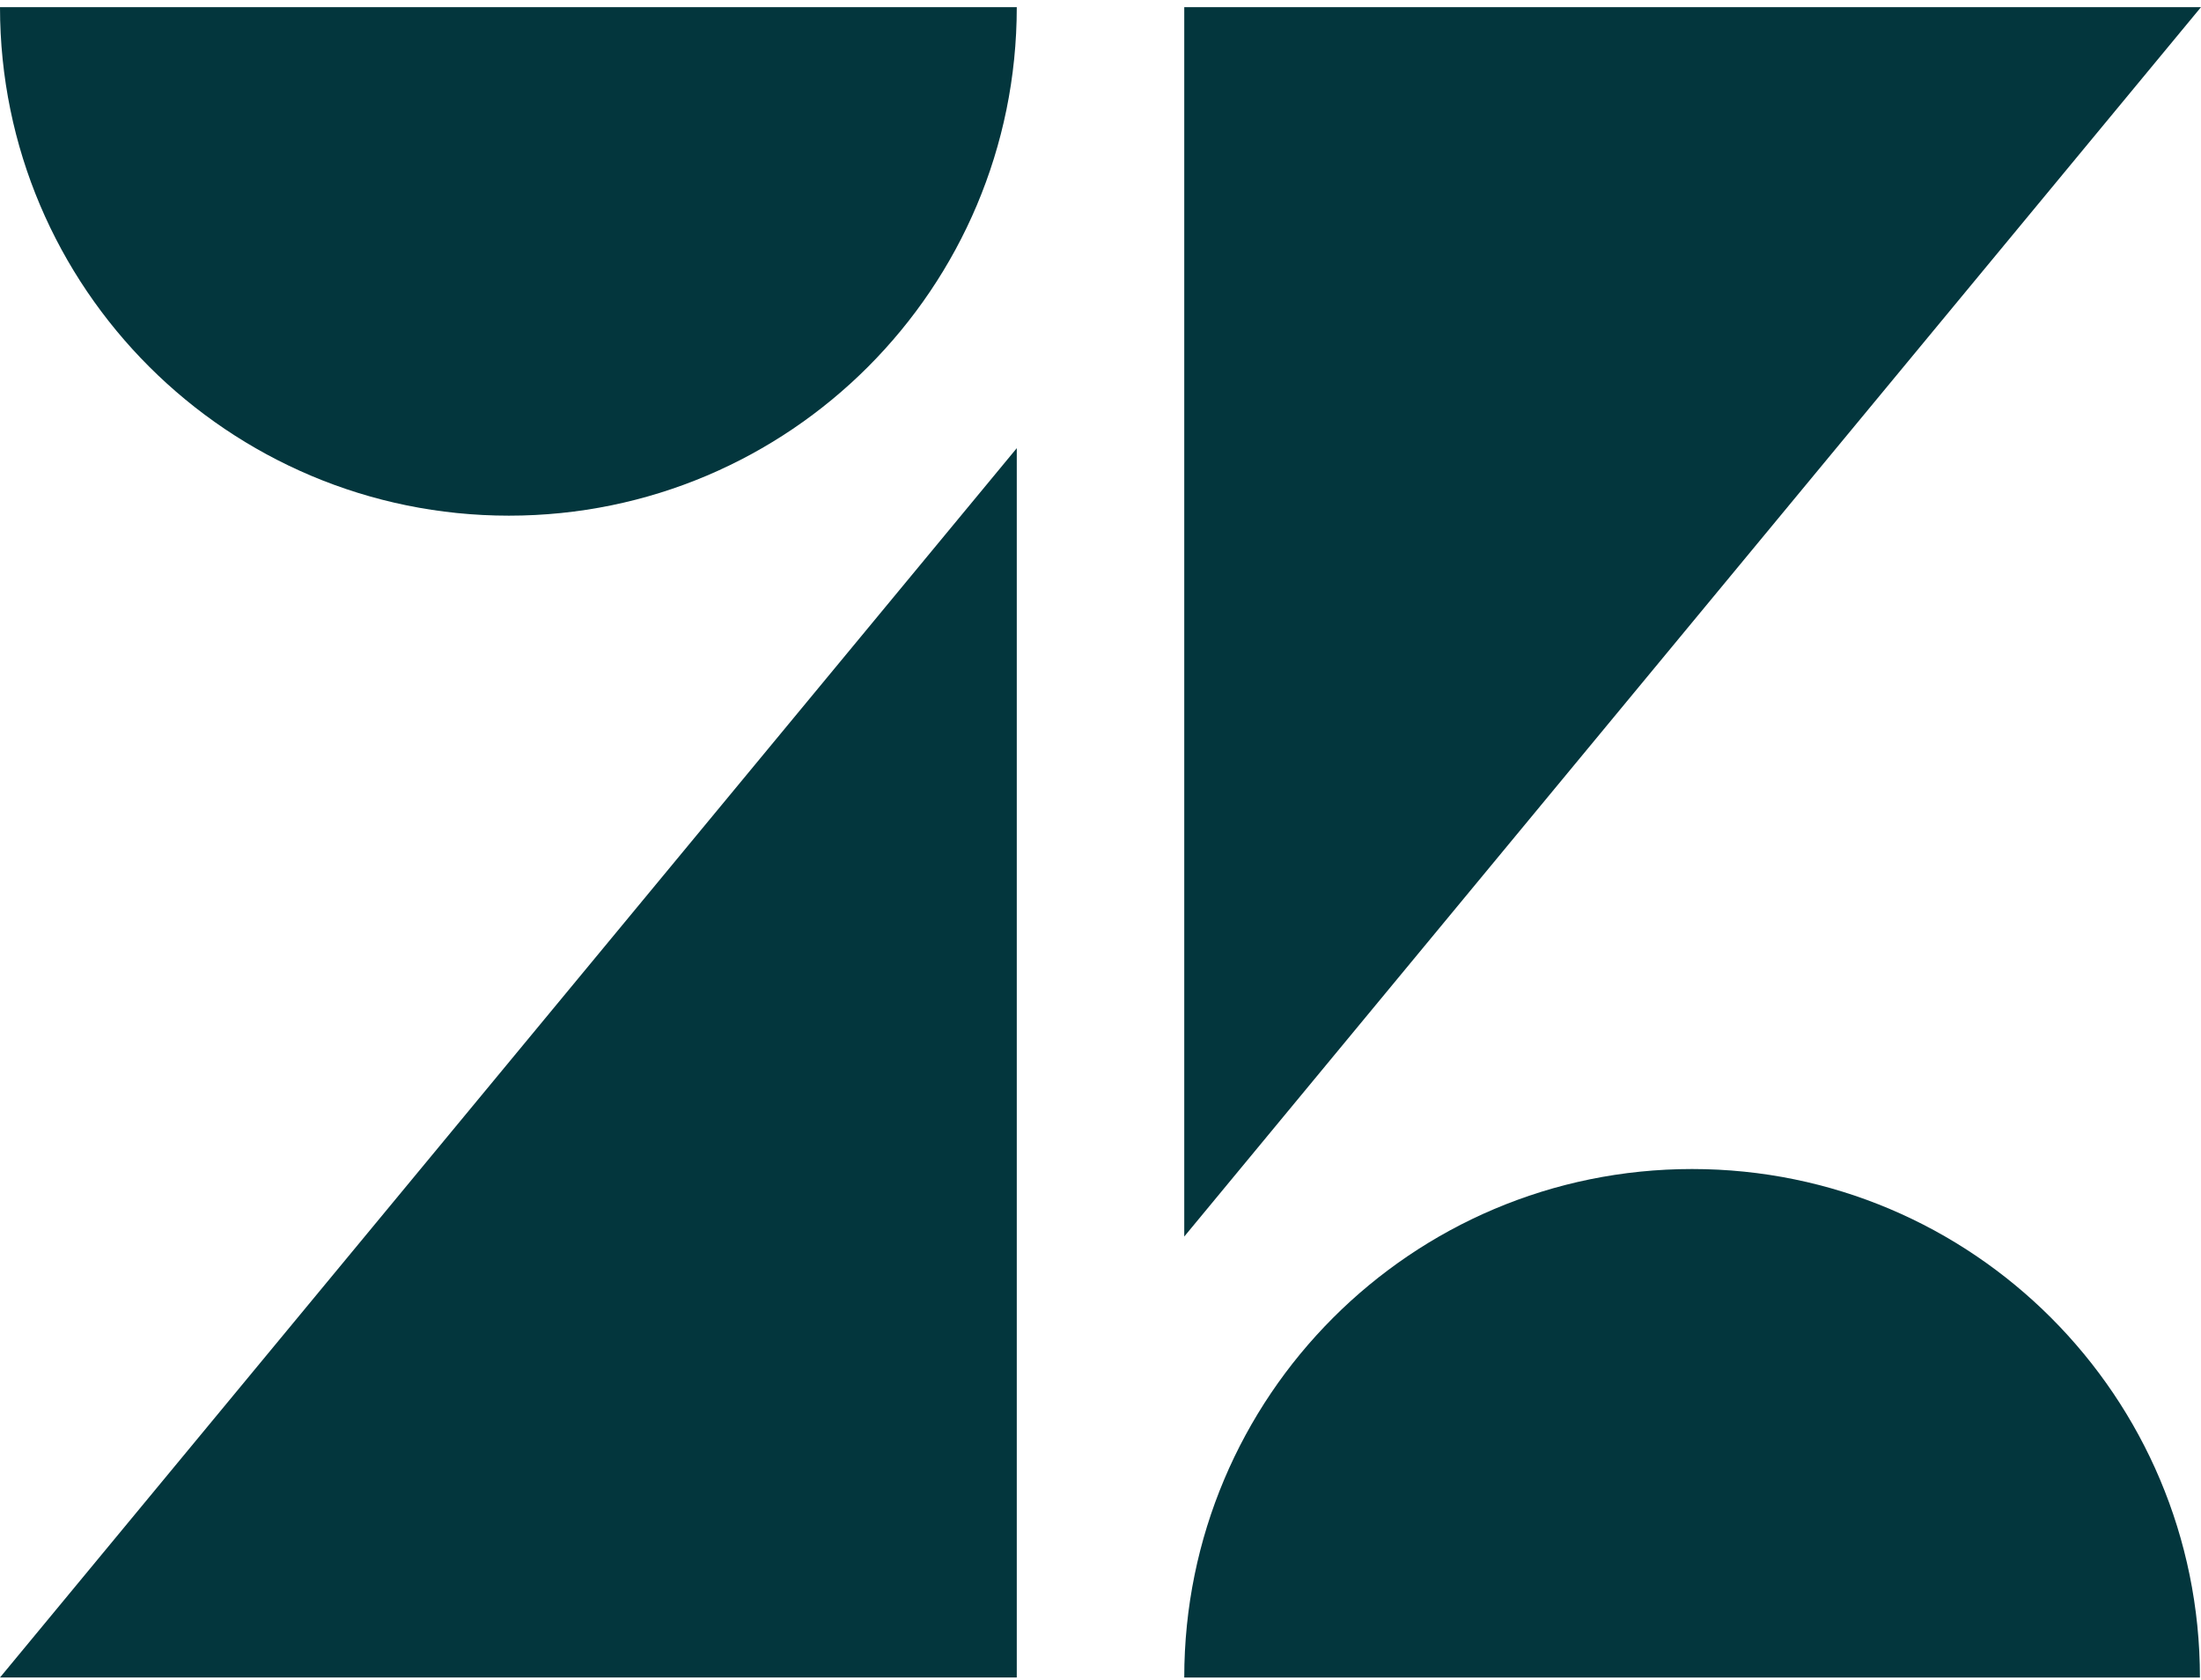 <svg width="224" height="171" viewBox="0 0 224 171" fill="none" xmlns="http://www.w3.org/2000/svg">
<g clip-path="url(#clip0_11_71)">
<path d="M103.479 45.605V170.702H0L103.479 45.605ZM103.479 0.727C103.479 29.316 80.349 52.474 51.795 52.474C23.241 52.474 0 29.316 0 0.727H103.479ZM120.524 170.707C120.524 142.118 143.654 118.96 172.208 118.96C200.762 118.96 223.892 142.118 223.892 170.707H120.524ZM120.524 125.83V0.727H224L120.524 125.83Z" fill="#03363D"/>
</g>
<defs>
<clipPath id="clip0_11_71">
<rect width="224" height="170" fill="white" transform="translate(0 0.717)"/>
</clipPath>
</defs>
</svg>
